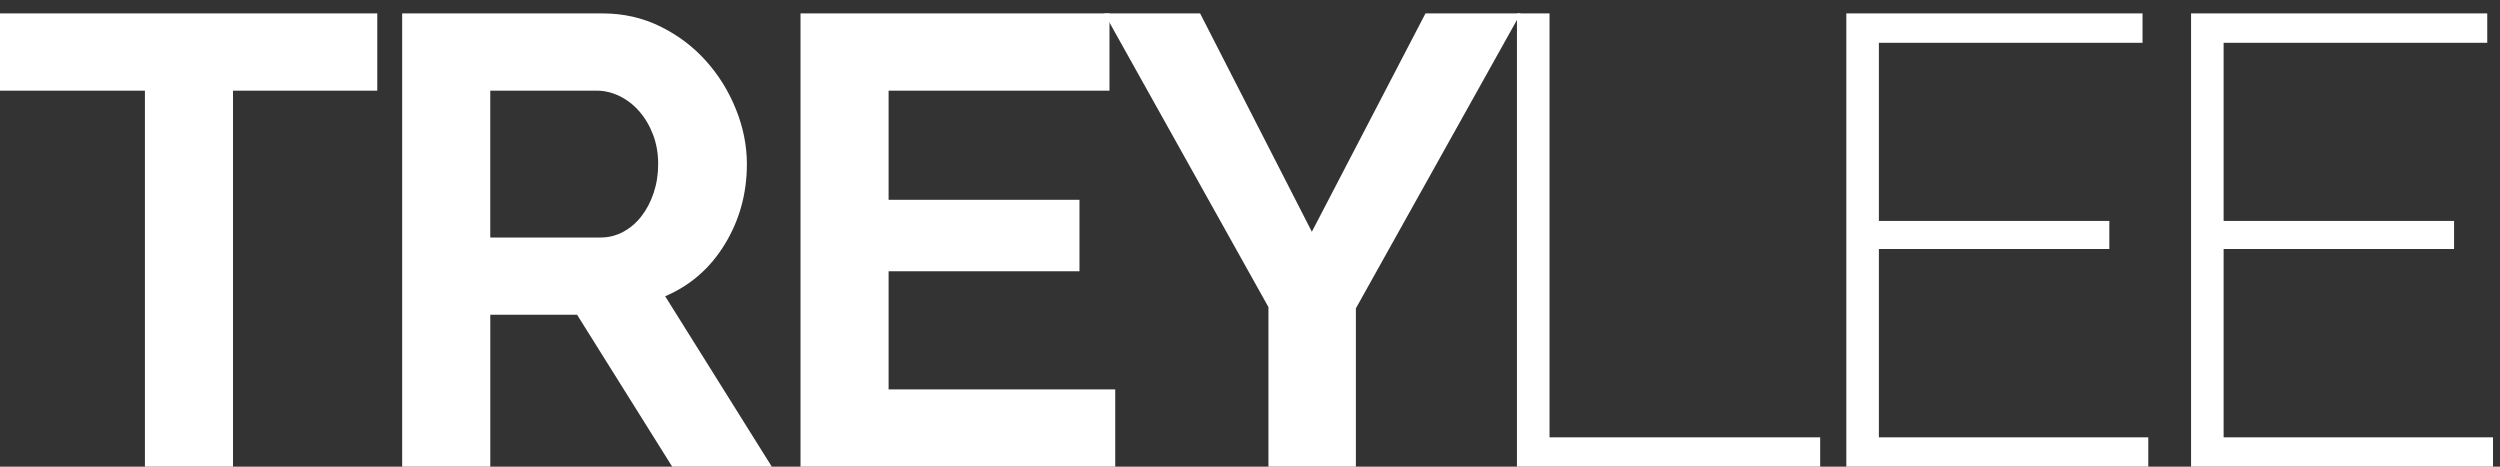 <?xml version="1.0" encoding="utf-8"?>
<!-- Generator: Adobe Illustrator 15.1.0, SVG Export Plug-In . SVG Version: 6.00 Build 0)  -->
<!DOCTYPE svg PUBLIC "-//W3C//DTD SVG 1.1//EN" "http://www.w3.org/Graphics/SVG/1.1/DTD/svg11.dtd">
<svg version="1.1" id="Layer_1" xmlns="http://www.w3.org/2000/svg" xmlns:xlink="http://www.w3.org/1999/xlink" x="0px" y="0px"
	 width="150px" height="28px" viewBox="0 0 150 28" enable-background="new 0 0 150 28" xml:space="preserve">
<rect x="0" y="0" width="150" height="28" fill="#333333" stroke="none"/>
<g>
	<path fill="#FFFFFF" d="M22.637,5.44H13.98V28H8.695V5.44H0V0.805h22.637V5.44z"/>
	<path fill="#FFFFFF" d="M24.13,28V0.805h12.027c1.251,0,2.407,0.263,3.466,0.785c1.06,0.524,1.973,1.213,2.739,2.068
		c0.766,0.856,1.366,1.826,1.8,2.912c0.435,1.085,0.651,2.177,0.651,3.275c0,1.761-0.441,3.364-1.322,4.806
		c-0.881,1.443-2.075,2.484-3.581,3.123L46.308,28h-5.976l-5.707-9.115h-5.208V28H24.13z M29.417,14.25h6.625
		c0.485,0,0.939-0.115,1.36-0.345c0.421-0.229,0.785-0.542,1.091-0.939c0.306-0.396,0.549-0.861,0.728-1.397
		c0.178-0.536,0.269-1.111,0.269-1.724c0-0.637-0.103-1.225-0.306-1.762c-0.205-0.537-0.479-1.002-0.824-1.399
		c-0.345-0.395-0.741-0.702-1.188-0.919c-0.447-0.216-0.9-0.325-1.36-0.325h-6.396V14.25L29.417,14.25z"/>
	<path fill="#FFFFFF" d="M66.914,23.365V28H48.031V0.805h18.538V5.44H53.316v6.549h11.452v4.288H53.316v7.088H66.914z"/>
	<path fill="#FFFFFF" d="M72.007,0.805l6.704,13.1l6.817-13.1h5.707L81.353,18.5V28h-5.246v-9.574L66.263,0.805H72.007z"/>
</g>
<g>
	<path fill="#FFFFFF" d="M91.017,28V0.805h1.955v25.434h16.239V28H91.017z"/>
	<path fill="#FFFFFF" d="M128.897,26.238V28H110.78V0.805h17.772v1.763h-15.819v10.687h13.827v1.685h-13.827v11.299H128.897
		L128.897,26.238z"/>
	<path fill="#FFFFFF" d="M149.581,26.238V28h-18.117V0.805h17.771v1.763h-15.818v10.687h13.827v1.685h-13.827v11.299H149.581
		L149.581,26.238z"/>
</g>
</svg>
